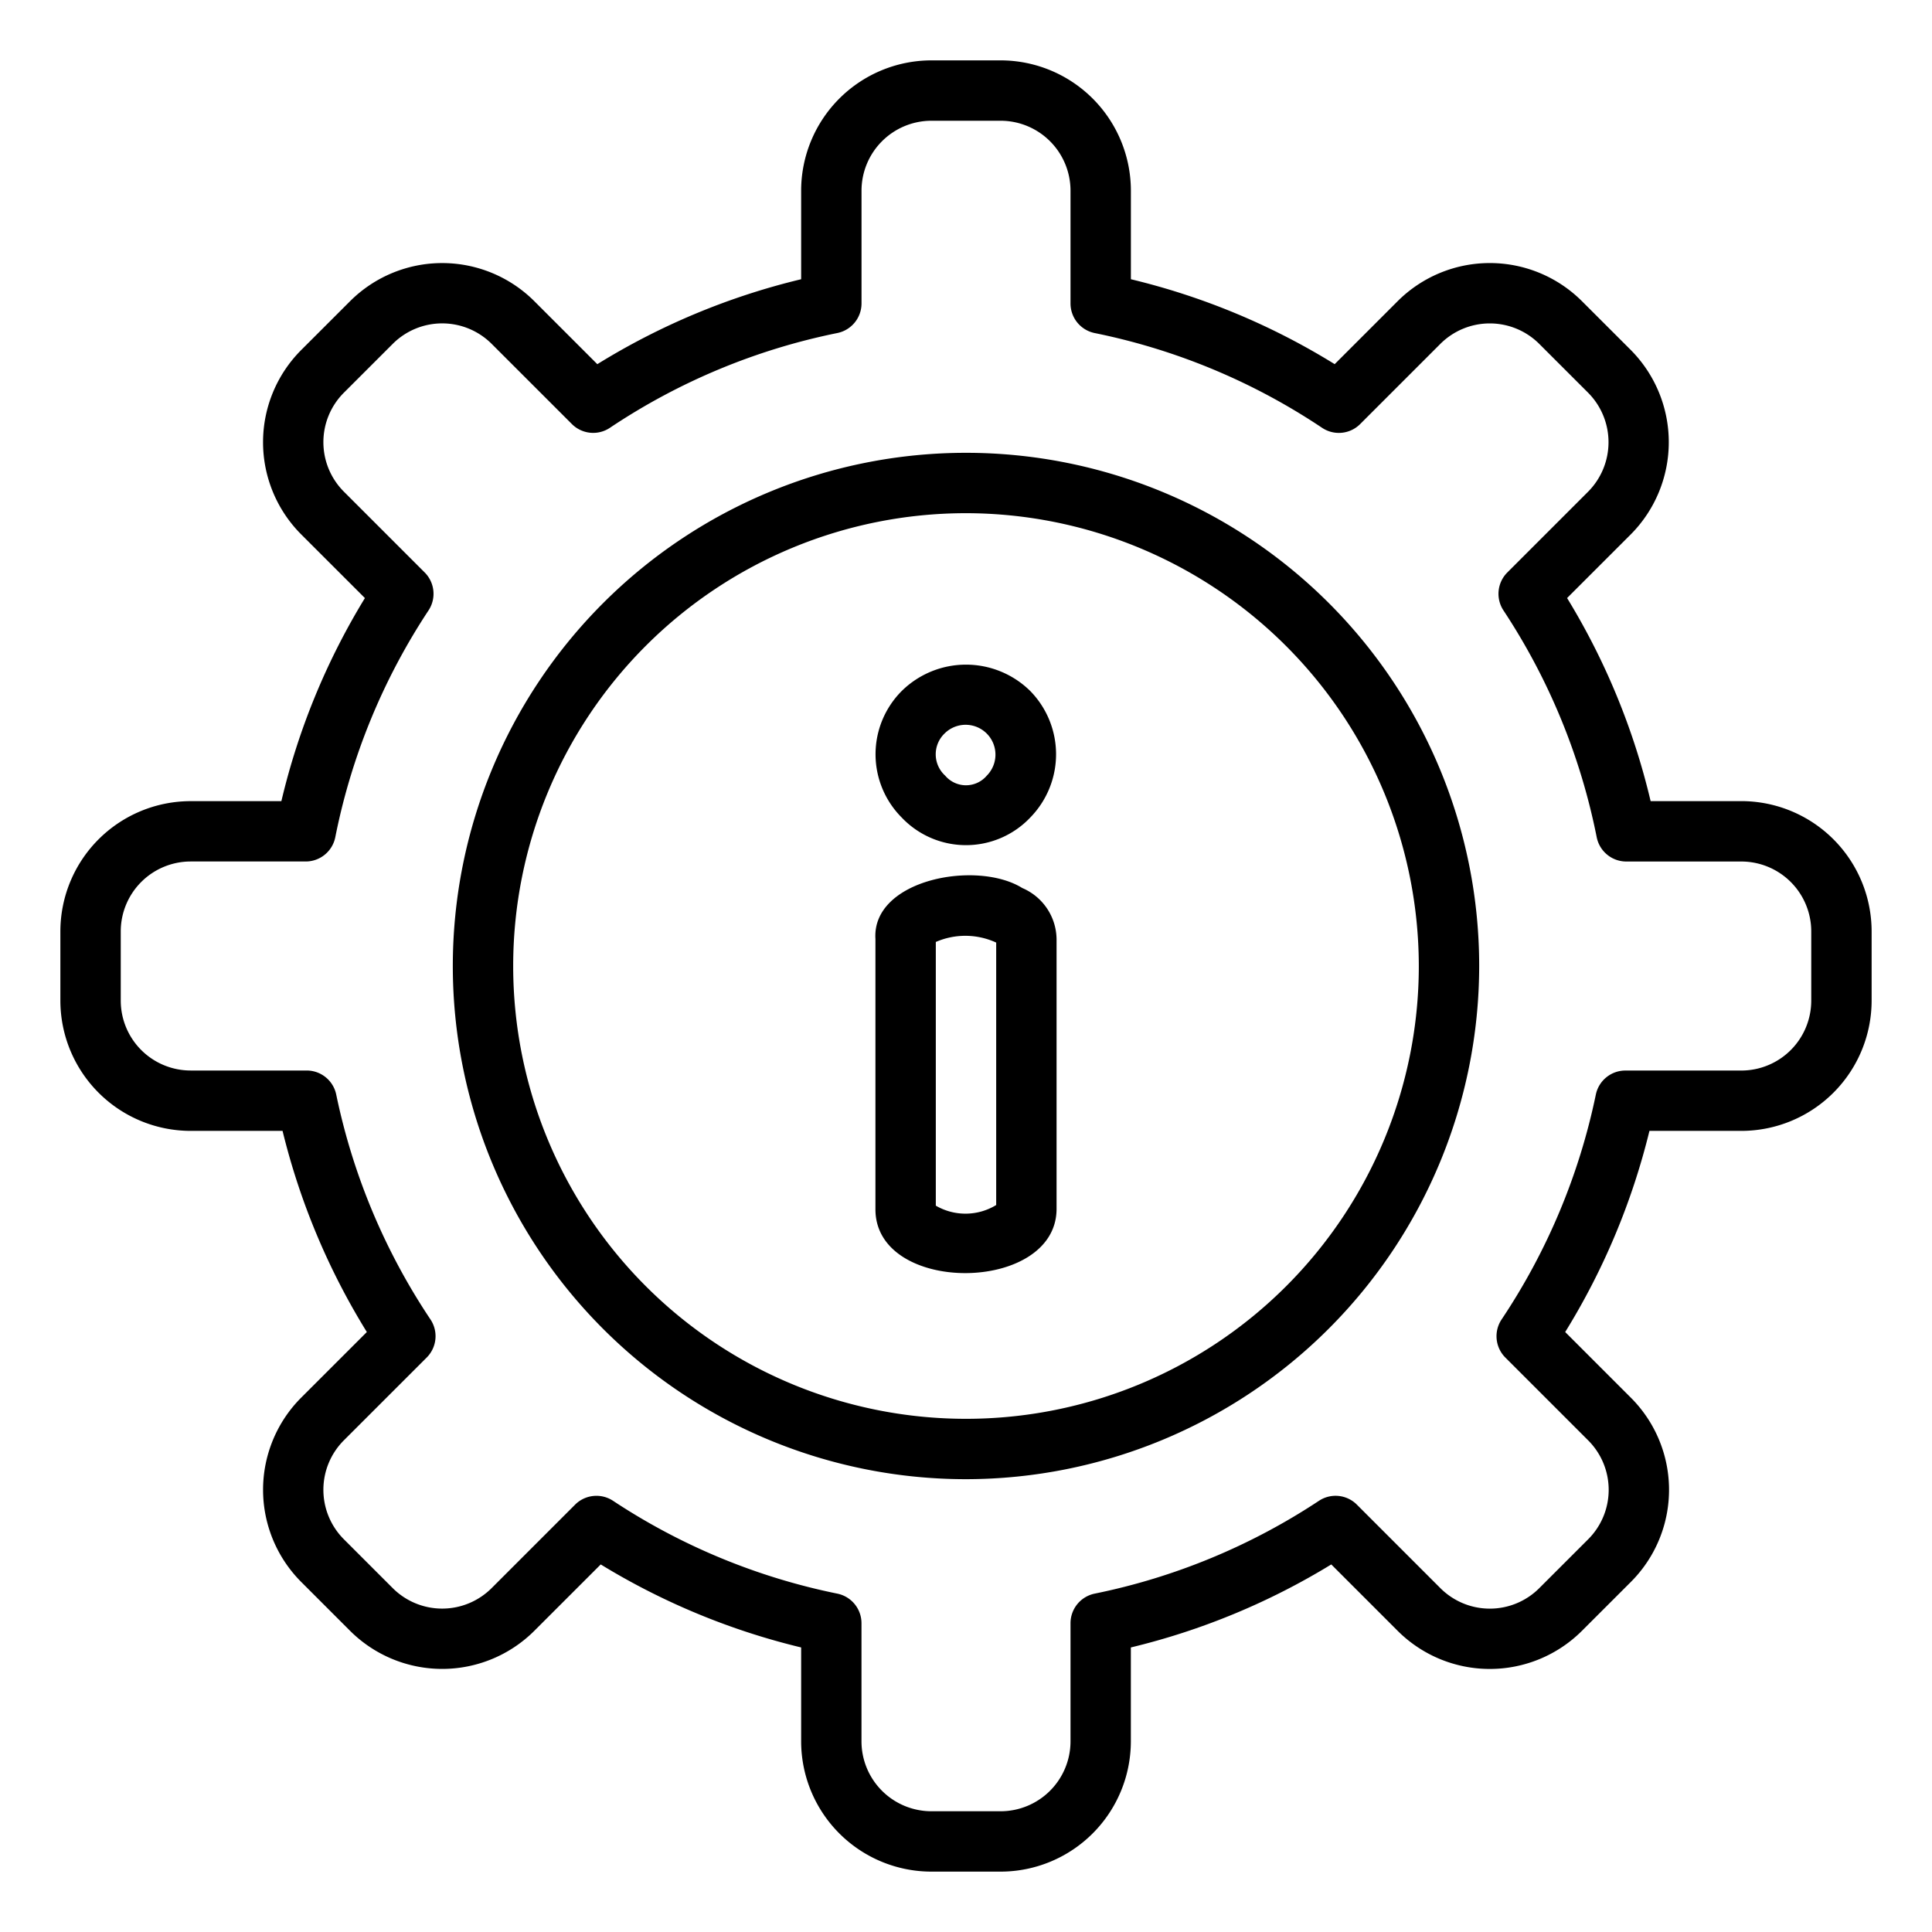 <?xml version="1.0" encoding="UTF-8"?>
<svg xmlns="http://www.w3.org/2000/svg" viewBox="0 0 64 64" width="512" height="512"><g id="Icon"><path d="M32,49A17,17,0,1,1,49,32,17.019,17.019,0,0,1,32,49Zm0-32A15,15,0,1,0,47,32,15.017,15.017,0,0,0,32,17Zm1.147,45H30.853a4.319,4.319,0,0,1-4.314-4.314V54.574a23.063,23.063,0,0,1-6.639-2.75l-2.201,2.2a4.321,4.321,0,0,1-6.101,0L9.976,52.402a4.32,4.32,0,0,1,0-6.102L12.152,44.125a23.062,23.062,0,0,1-2.792-6.663H6.314A4.319,4.319,0,0,1,2,33.147V30.853a4.319,4.319,0,0,1,4.314-4.314H9.321a23.035,23.035,0,0,1,2.767-6.727l-2.113-2.112a4.321,4.321,0,0,1-0-6.102l1.623-1.622a4.319,4.319,0,0,1,6.101,0l2.088,2.088A23.044,23.044,0,0,1,26.539,9.25V6.314A4.319,4.319,0,0,1,30.853,2h2.295a4.319,4.319,0,0,1,4.314,4.314V9.25a23.041,23.041,0,0,1,6.751,2.813l2.088-2.088a4.32,4.32,0,0,1,6.101,0l1.623,1.622a4.335,4.335,0,0,1,0,6.102l-2.113,2.112a23.035,23.035,0,0,1,2.767,6.727h3.007A4.319,4.319,0,0,1,62,30.853v2.295a4.319,4.319,0,0,1-4.314,4.314H54.64A23.085,23.085,0,0,1,51.849,44.125l2.176,2.176a4.314,4.314,0,0,1,0,6.102l-1.623,1.622a4.32,4.32,0,0,1-6.101,0L44.1,51.824a23.063,23.063,0,0,1-6.639,2.75v3.111A4.319,4.319,0,0,1,33.147,62ZM19.759,49.551a.992.992,0,0,1,.549.165A21.088,21.088,0,0,0,27.737,52.791a1.001,1.001,0,0,1,.801.98v3.914A2.317,2.317,0,0,0,30.853,60h2.295a2.317,2.317,0,0,0,2.314-2.314V53.771a1.001,1.001,0,0,1,.801-.98,21.088,21.088,0,0,0,7.429-3.075.997.997,0,0,1,1.257.128l2.767,2.767a2.316,2.316,0,0,0,3.273,0l1.623-1.622a2.315,2.315,0,0,0,0-3.273l-2.745-2.745a1.0 1,0,0,1-.125-1.262,21.111,21.111,0,0,0,3.122-7.449 1.0 1,0,0,1,.979-.797h3.845A2.317,2.317,0,0,0,60,33.147V30.853a2.317,2.317,0,0,0-2.314-2.314h-3.812a1,1,0,0,1-.981-.805,21.084,21.084,0,0,0-3.089-7.513,1,1,0,0,1,.128-1.257l2.679-2.679a2.326,2.326,0,0,0,0-3.273l-1.623-1.622a2.318,2.318,0,0,0-3.273,0l-2.657,2.657a.998.998,0,0,1-1.262.125,21.081,21.081,0,0,0-7.533-3.139,1.001,1.001,0,0,1-.801-.98V6.314A2.317,2.317,0,0,0,33.147,4H30.853a2.317,2.317,0,0,0-2.314,2.314v3.738a1.001,1.001,0,0,1-.801.98,21.082,21.082,0,0,0-7.533,3.139.997.997,0,0,1-1.262-.125l-2.658-2.657a2.318,2.318,0,0,0-3.273,0l-1.623,1.622a2.318,2.318,0,0,0,0,3.273l2.679,2.679a1,1,0,0,1,.128,1.257,21.084,21.084,0,0,0-3.089,7.513,1,1,0,0,1-.981.805H6.314A2.317,2.317,0,0,0,4,30.853v2.295a2.317,2.317,0,0,0,2.314,2.314h3.845a1.0 1,0,0,1,.979.797A21.103,21.103,0,0,0,14.26,43.708a1.0 1,0,0,1-.125,1.262l-2.746,2.745a2.318,2.318,0,0,0,0,3.273l1.622,1.622a2.317,2.317,0,0,0,3.273,0l2.767-2.767A.999.999,0,0,1,19.759,49.551ZM34.127,22.889a3.032,3.032,0,0,0-4.247-.008,2.966,2.966,0,0,0-.016,4.194,2.935,2.935,0,0,0,4.279-.008A2.996,2.996,0,0,0,34.127,22.889Zm-1.445,2.813a.904.904,0,0,1-1.372-.008.956.956,0,0,1-.016-1.4.988.988,0,1,1,1.387,1.408ZM33.864,29.417c-1.508-.939-4.989-.284-4.864,1.689V40.071c.015,2.824,5.961,2.782,6,0V31.106A1.864,1.864,0,0,0,33.864,29.417ZM33,39.918a1.952,1.952,0,0,1-2,.021V31.204a2.445,2.445,0,0,1,2,.02Z"/></g></svg>
